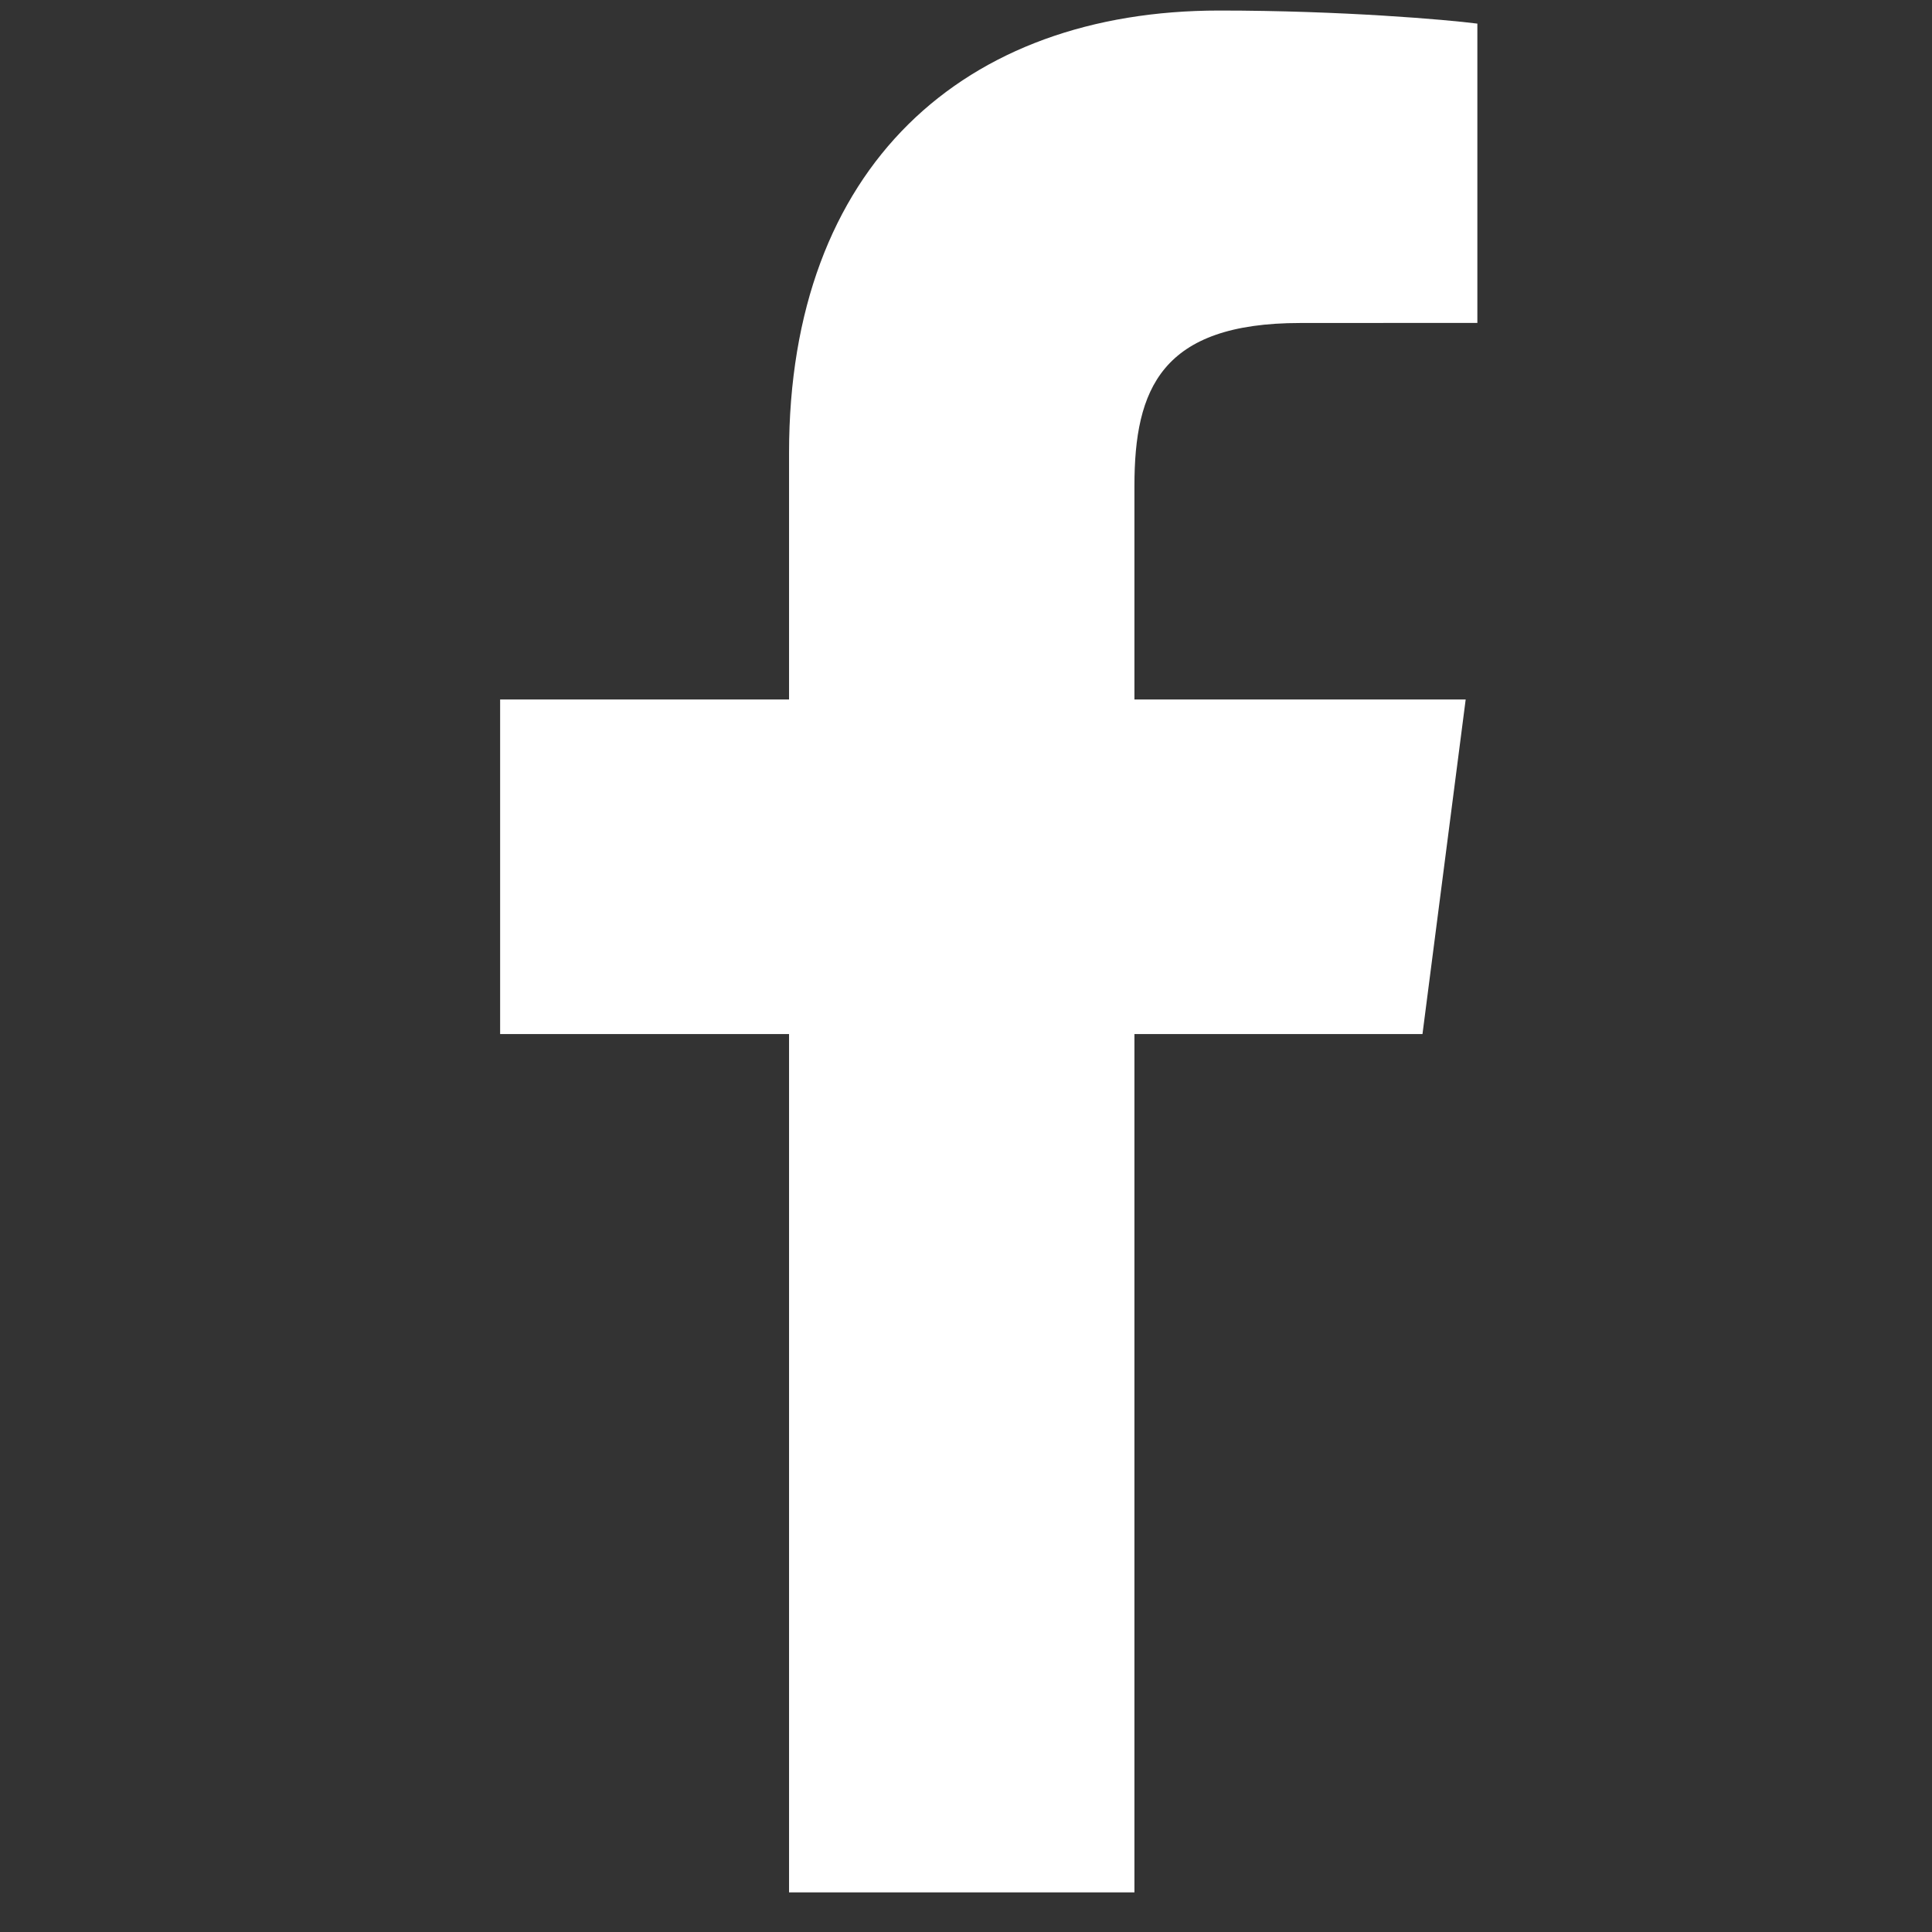 <svg width="22" height="22" viewBox="0 0 22 22" fill="none" xmlns="http://www.w3.org/2000/svg">
<rect x="0" y="0" width="22" height="22" fill="#333333" stroke="none"/>
<g clip-path="url(#clip0_439_2877)">
<path d="M12.918 21.549V11.775H16.198L16.69 7.965H12.918V5.532C12.918 4.43 13.223 3.678 14.807 3.678L16.823 3.677V0.269C16.474 0.224 15.277 0.12 13.884 0.12C10.976 0.12 8.985 1.895 8.985 5.155V7.965H5.695V11.775H8.985V21.549H12.918Z" fill="white"/>
</g>
<defs>
<clipPath id="clip0_439_2877">
<rect width="21.429" height="21.429" fill="white" transform="translate(0.543 0.12)"/>
</clipPath>
</defs>
</svg>
